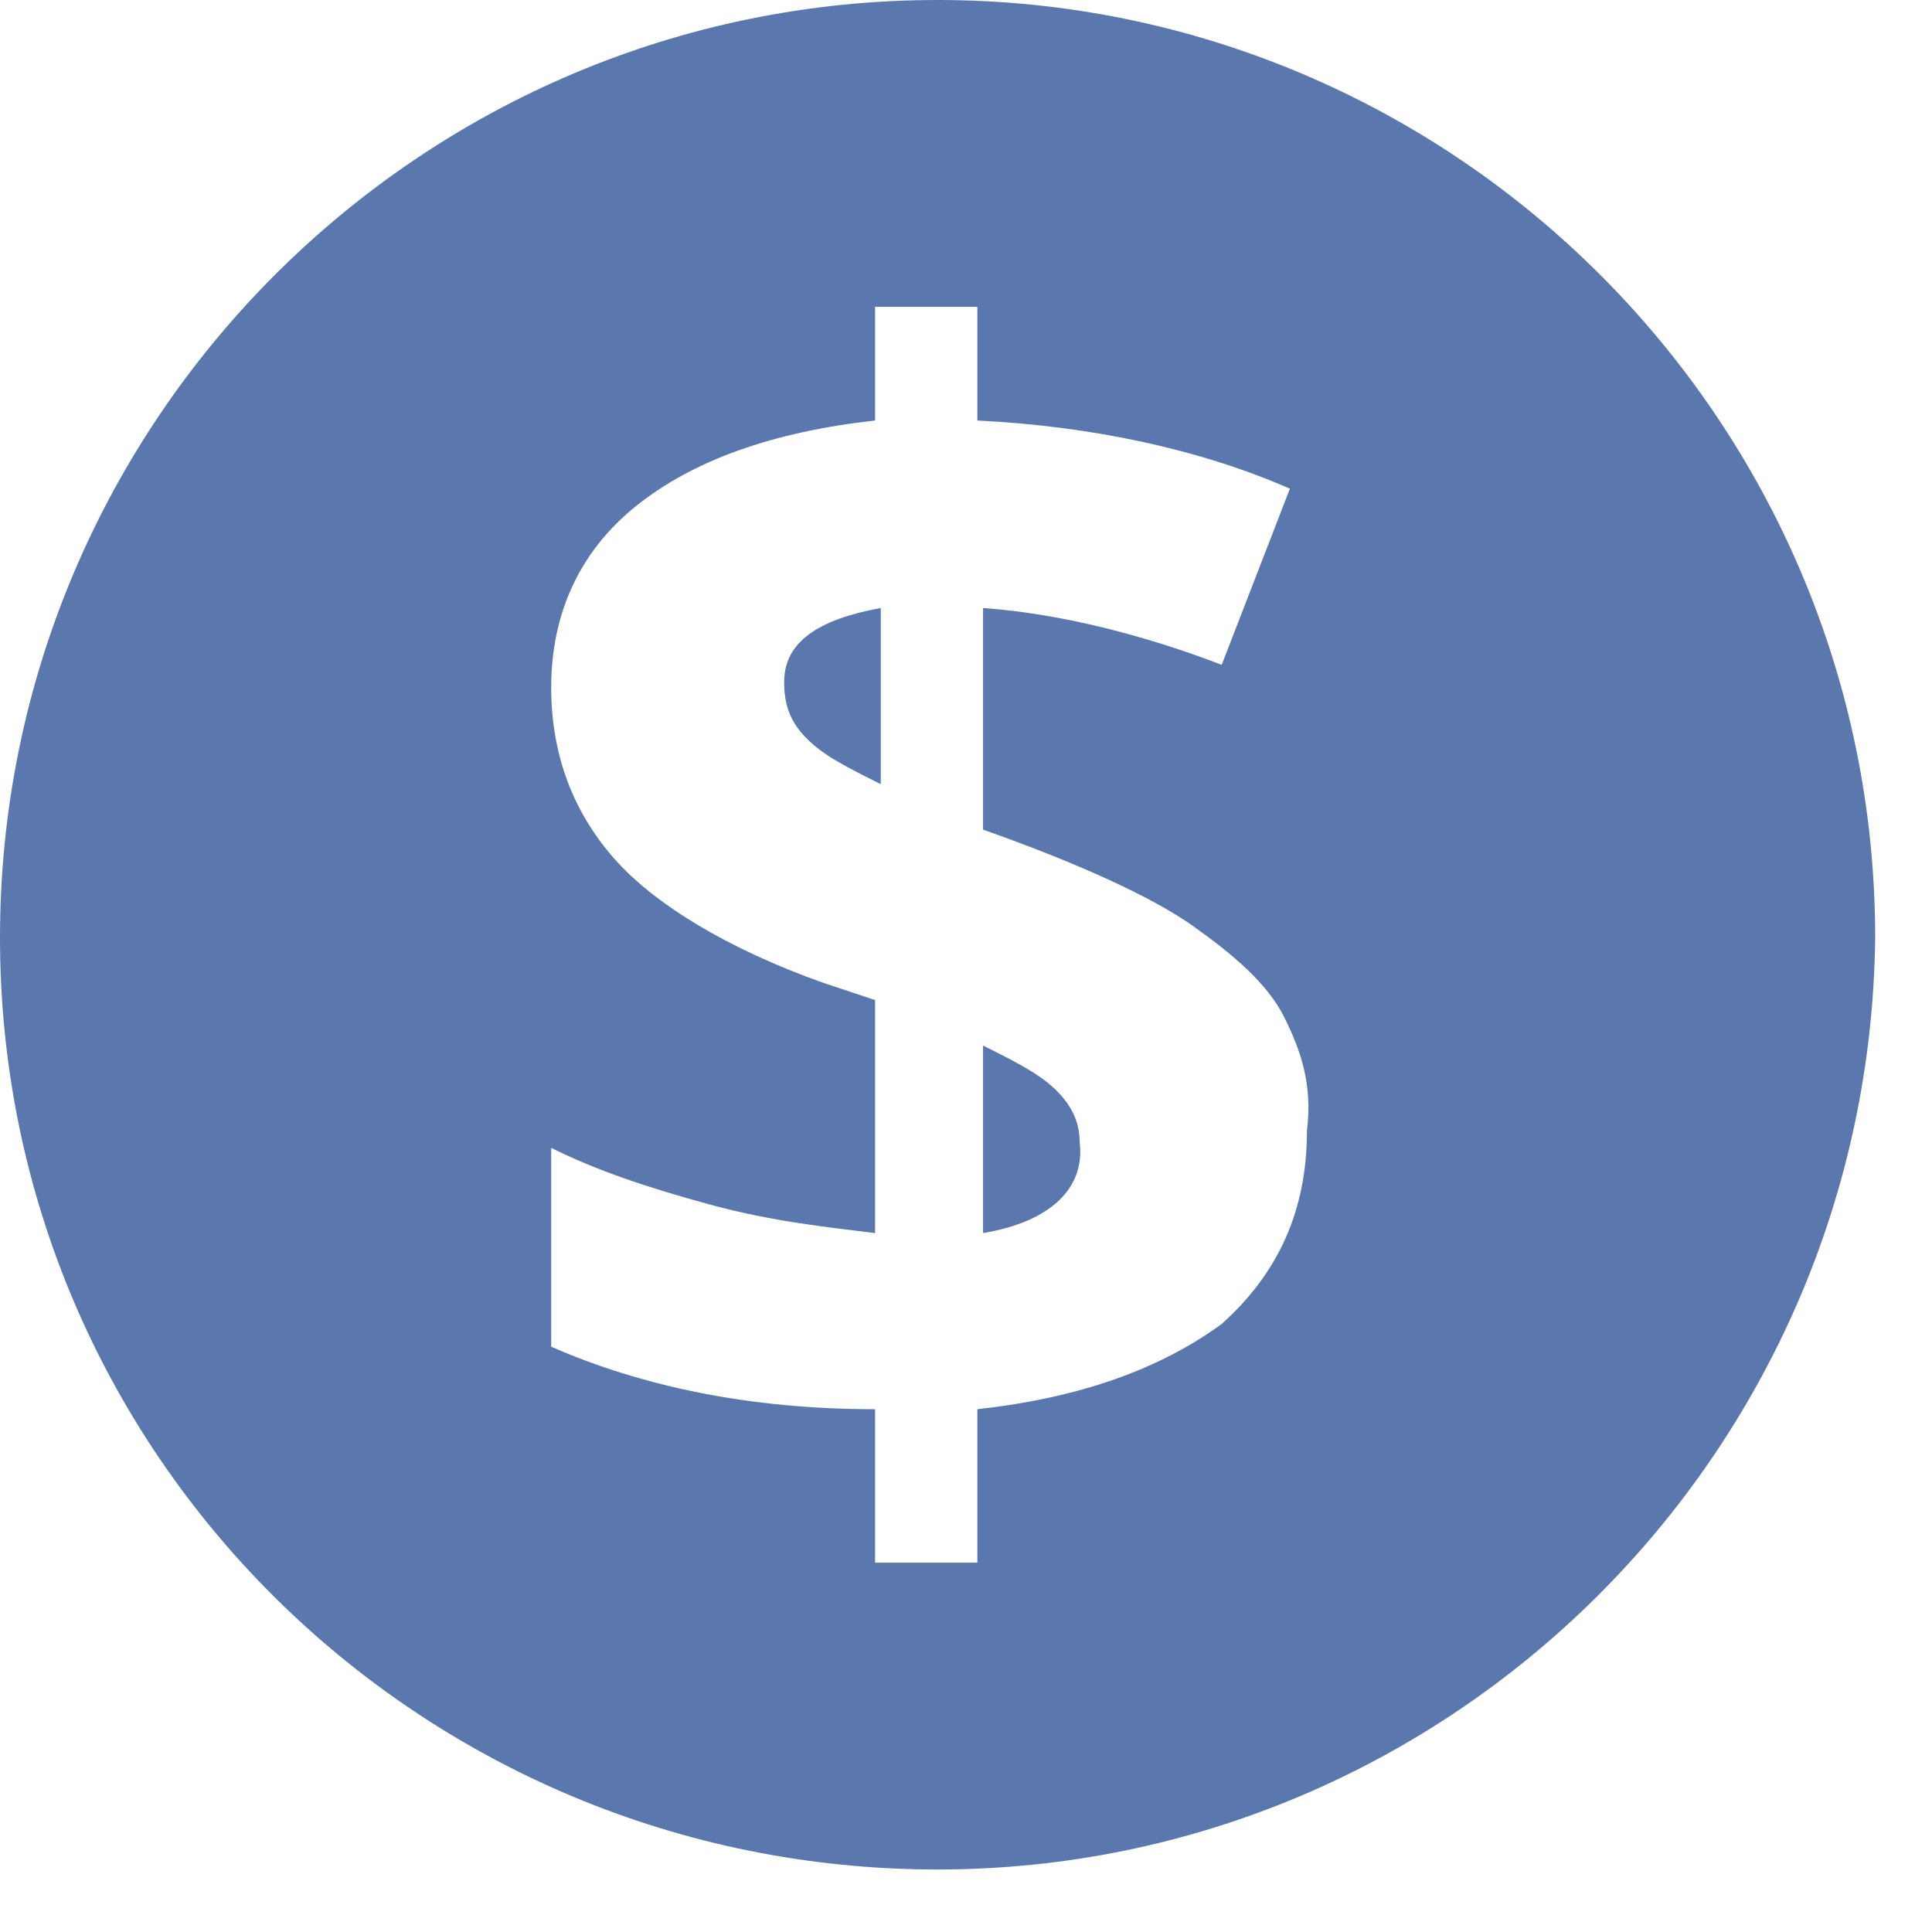 <!-- Generator: Adobe Illustrator 18.0.0, SVG Export Plug-In . SVG Version: 6.00 Build 0)  -->
<!DOCTYPE svg PUBLIC "-//W3C//DTD SVG 1.1//EN" "http://www.w3.org/Graphics/SVG/1.1/DTD/svg11.dtd">
<svg version="1.1" id="Layer_1" xmlns="http://www.w3.org/2000/svg" xmlns:xlink="http://www.w3.org/1999/xlink" x="0px" y="0px" width="34px" height="34px" viewBox="0 0 34 34" enable-background="new 0 0 34 34" xml:space="preserve">
<path fill="#5a78ae" d="M16.5,32.9C7.4,32.9,0,25.6,0,16.5C0,7.4,7.4,0,16.5,0c9.1,0,16.5,7.4,16.5,16.5  C32.9,25.6,25.5,32.9,16.5,32.9z M22.6,17.9c-0.3-0.6-0.9-1.1-1.6-1.6c-0.7-0.5-2-1.1-3.7-1.7v-3.9c1.4,0.1,2.9,0.5,4.2,1l1.2-3.1  c-1.6-0.7-3.5-1.1-5.5-1.2v-2h-1.8v2c-1.8,0.2-3.2,0.7-4.2,1.5c-1,0.8-1.5,1.9-1.5,3.2c0,1.2,0.4,2.2,1.1,3c0.7,0.8,2,1.6,3.7,2.2  l0.9,0.3v4.1c-0.8-0.1-1.8-0.2-2.9-0.5c-1.1-0.3-2-0.6-2.8-1v3.5c1.6,0.7,3.5,1.1,5.7,1.1v2.7h1.8v-2.7c1.8-0.2,3.2-0.7,4.3-1.5  c1-0.9,1.5-2,1.5-3.4C23.1,19.1,22.9,18.5,22.6,17.9z M15.5,10.7v3.1c-0.6-0.3-1-0.5-1.3-0.8c-0.3-0.3-0.4-0.6-0.4-1  C13.8,11.3,14.4,10.9,15.5,10.7z M17.3,21.7v-3.3c0.6,0.3,1,0.5,1.3,0.8c0.3,0.3,0.4,0.6,0.4,0.9C19.1,20.9,18.5,21.5,17.3,21.7z" />
<g>
</g>
<g>
</g>
<g>
</g>
<g>
</g>
<g>
</g>
<g>
</g>
</svg>